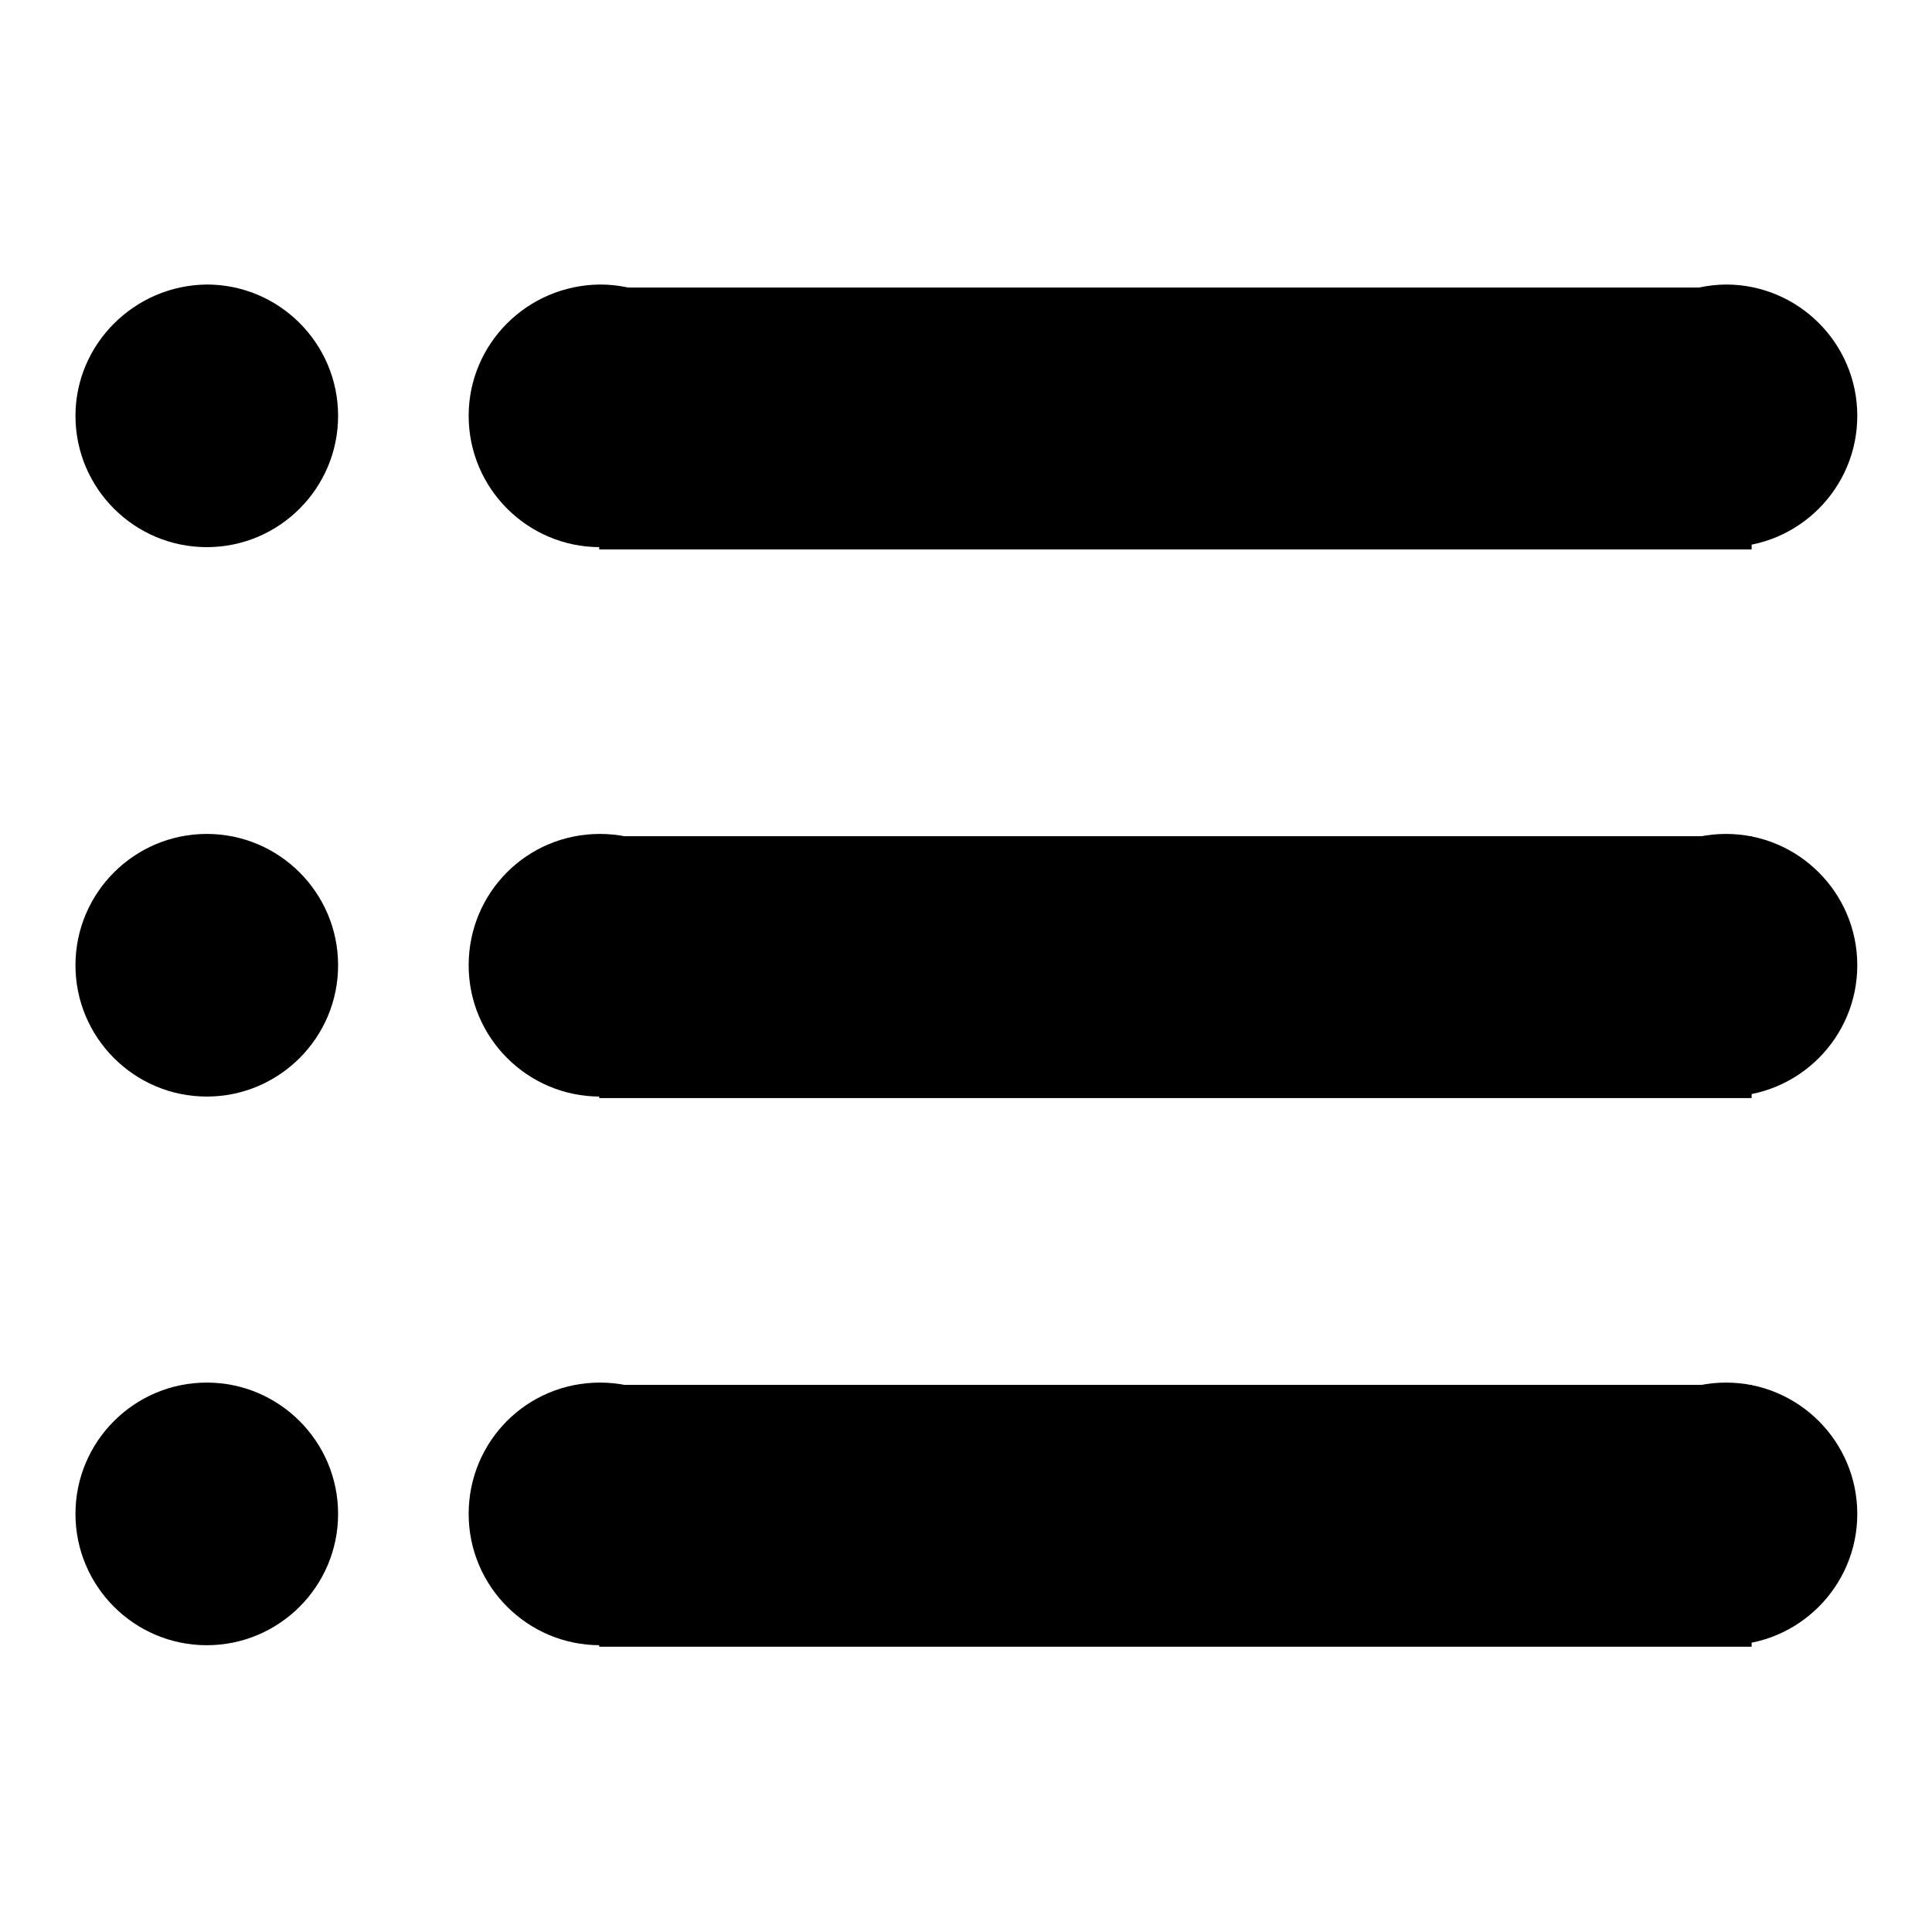 <?xml version="1.0" encoding="utf-8"?>
<!-- Svg Vector Icons : http://www.onlinewebfonts.com/icon -->
<!DOCTYPE svg PUBLIC "-//W3C//DTD SVG 1.1//EN" "http://www.w3.org/Graphics/SVG/1.1/DTD/svg11.dtd">
<svg version="1.1" xmlns="http://www.w3.org/2000/svg" xmlns:xlink="http://www.w3.org/1999/xlink" x="0px" y="0px" viewBox="0 0 256 256" enable-background="new 0 0 256 256" xml:space="preserve">
<g><g><path fill="#000000" d="M10,55.1c0,9.6,7.8,17.4,17.4,17.4c9.6,0,17.4-7.8,17.4-17.4c0-9.6-7.8-17.4-17.4-17.4C17.8,37.8,10,45.6,10,55.1z"/><path fill="#000000" d="M62.1,55.1c0,9.6,7.8,17.4,17.4,17.4s17.4-7.8,17.4-17.4c0-9.6-7.8-17.4-17.4-17.4C69.8,37.8,62.1,45.6,62.1,55.1L62.1,55.1z"/><path fill="#000000" d="M211.3,55.1c0,9.6,7.8,17.4,17.4,17.4c9.6,0,17.4-7.8,17.4-17.4c0-9.6-7.8-17.4-17.4-17.4C219.1,37.8,211.3,45.6,211.3,55.1z"/><path fill="#000000" d="M79.4,38.1h152.7v34.7H79.4V38.1L79.4,38.1z"/><path fill="#000000" d="M10,200.6c0,9.6,7.8,17.4,17.4,17.4c9.6,0,17.4-7.8,17.4-17.4s-7.8-17.4-17.4-17.4C17.8,183.2,10,191,10,200.6L10,200.6z"/><path fill="#000000" d="M62.1,200.6c0,9.6,7.8,17.4,17.4,17.4s17.4-7.8,17.4-17.4s-7.8-17.4-17.4-17.4C69.8,183.2,62.1,191,62.1,200.6L62.1,200.6L62.1,200.6z"/><path fill="#000000" d="M211.3,200.6c0,9.6,7.8,17.4,17.4,17.4c9.6,0,17.4-7.8,17.4-17.4l0,0c0-9.6-7.8-17.4-17.4-17.4C219.1,183.2,211.3,191,211.3,200.6z"/><path fill="#000000" d="M79.4,183.5h152.7v34.7H79.4V183.5z"/><path fill="#000000" d="M10,127.9c0,9.6,7.8,17.4,17.4,17.4c9.6,0,17.4-7.8,17.4-17.4c0-9.6-7.8-17.4-17.4-17.4C17.8,110.5,10,118.3,10,127.9L10,127.9z"/><path fill="#000000" d="M62.1,127.9c0,9.6,7.8,17.4,17.4,17.4s17.4-7.8,17.4-17.4c0-9.6-7.8-17.4-17.4-17.4C69.8,110.5,62.1,118.3,62.1,127.9L62.1,127.9L62.1,127.9z"/><path fill="#000000" d="M211.3,127.9c0,9.6,7.8,17.4,17.4,17.4c9.6,0,17.4-7.8,17.4-17.4l0,0c0-9.6-7.8-17.4-17.4-17.4C219.1,110.5,211.3,118.3,211.3,127.9z"/><path fill="#000000" d="M79.4,110.8h152.7v34.7H79.4V110.8L79.4,110.8z"/></g></g>
</svg>
